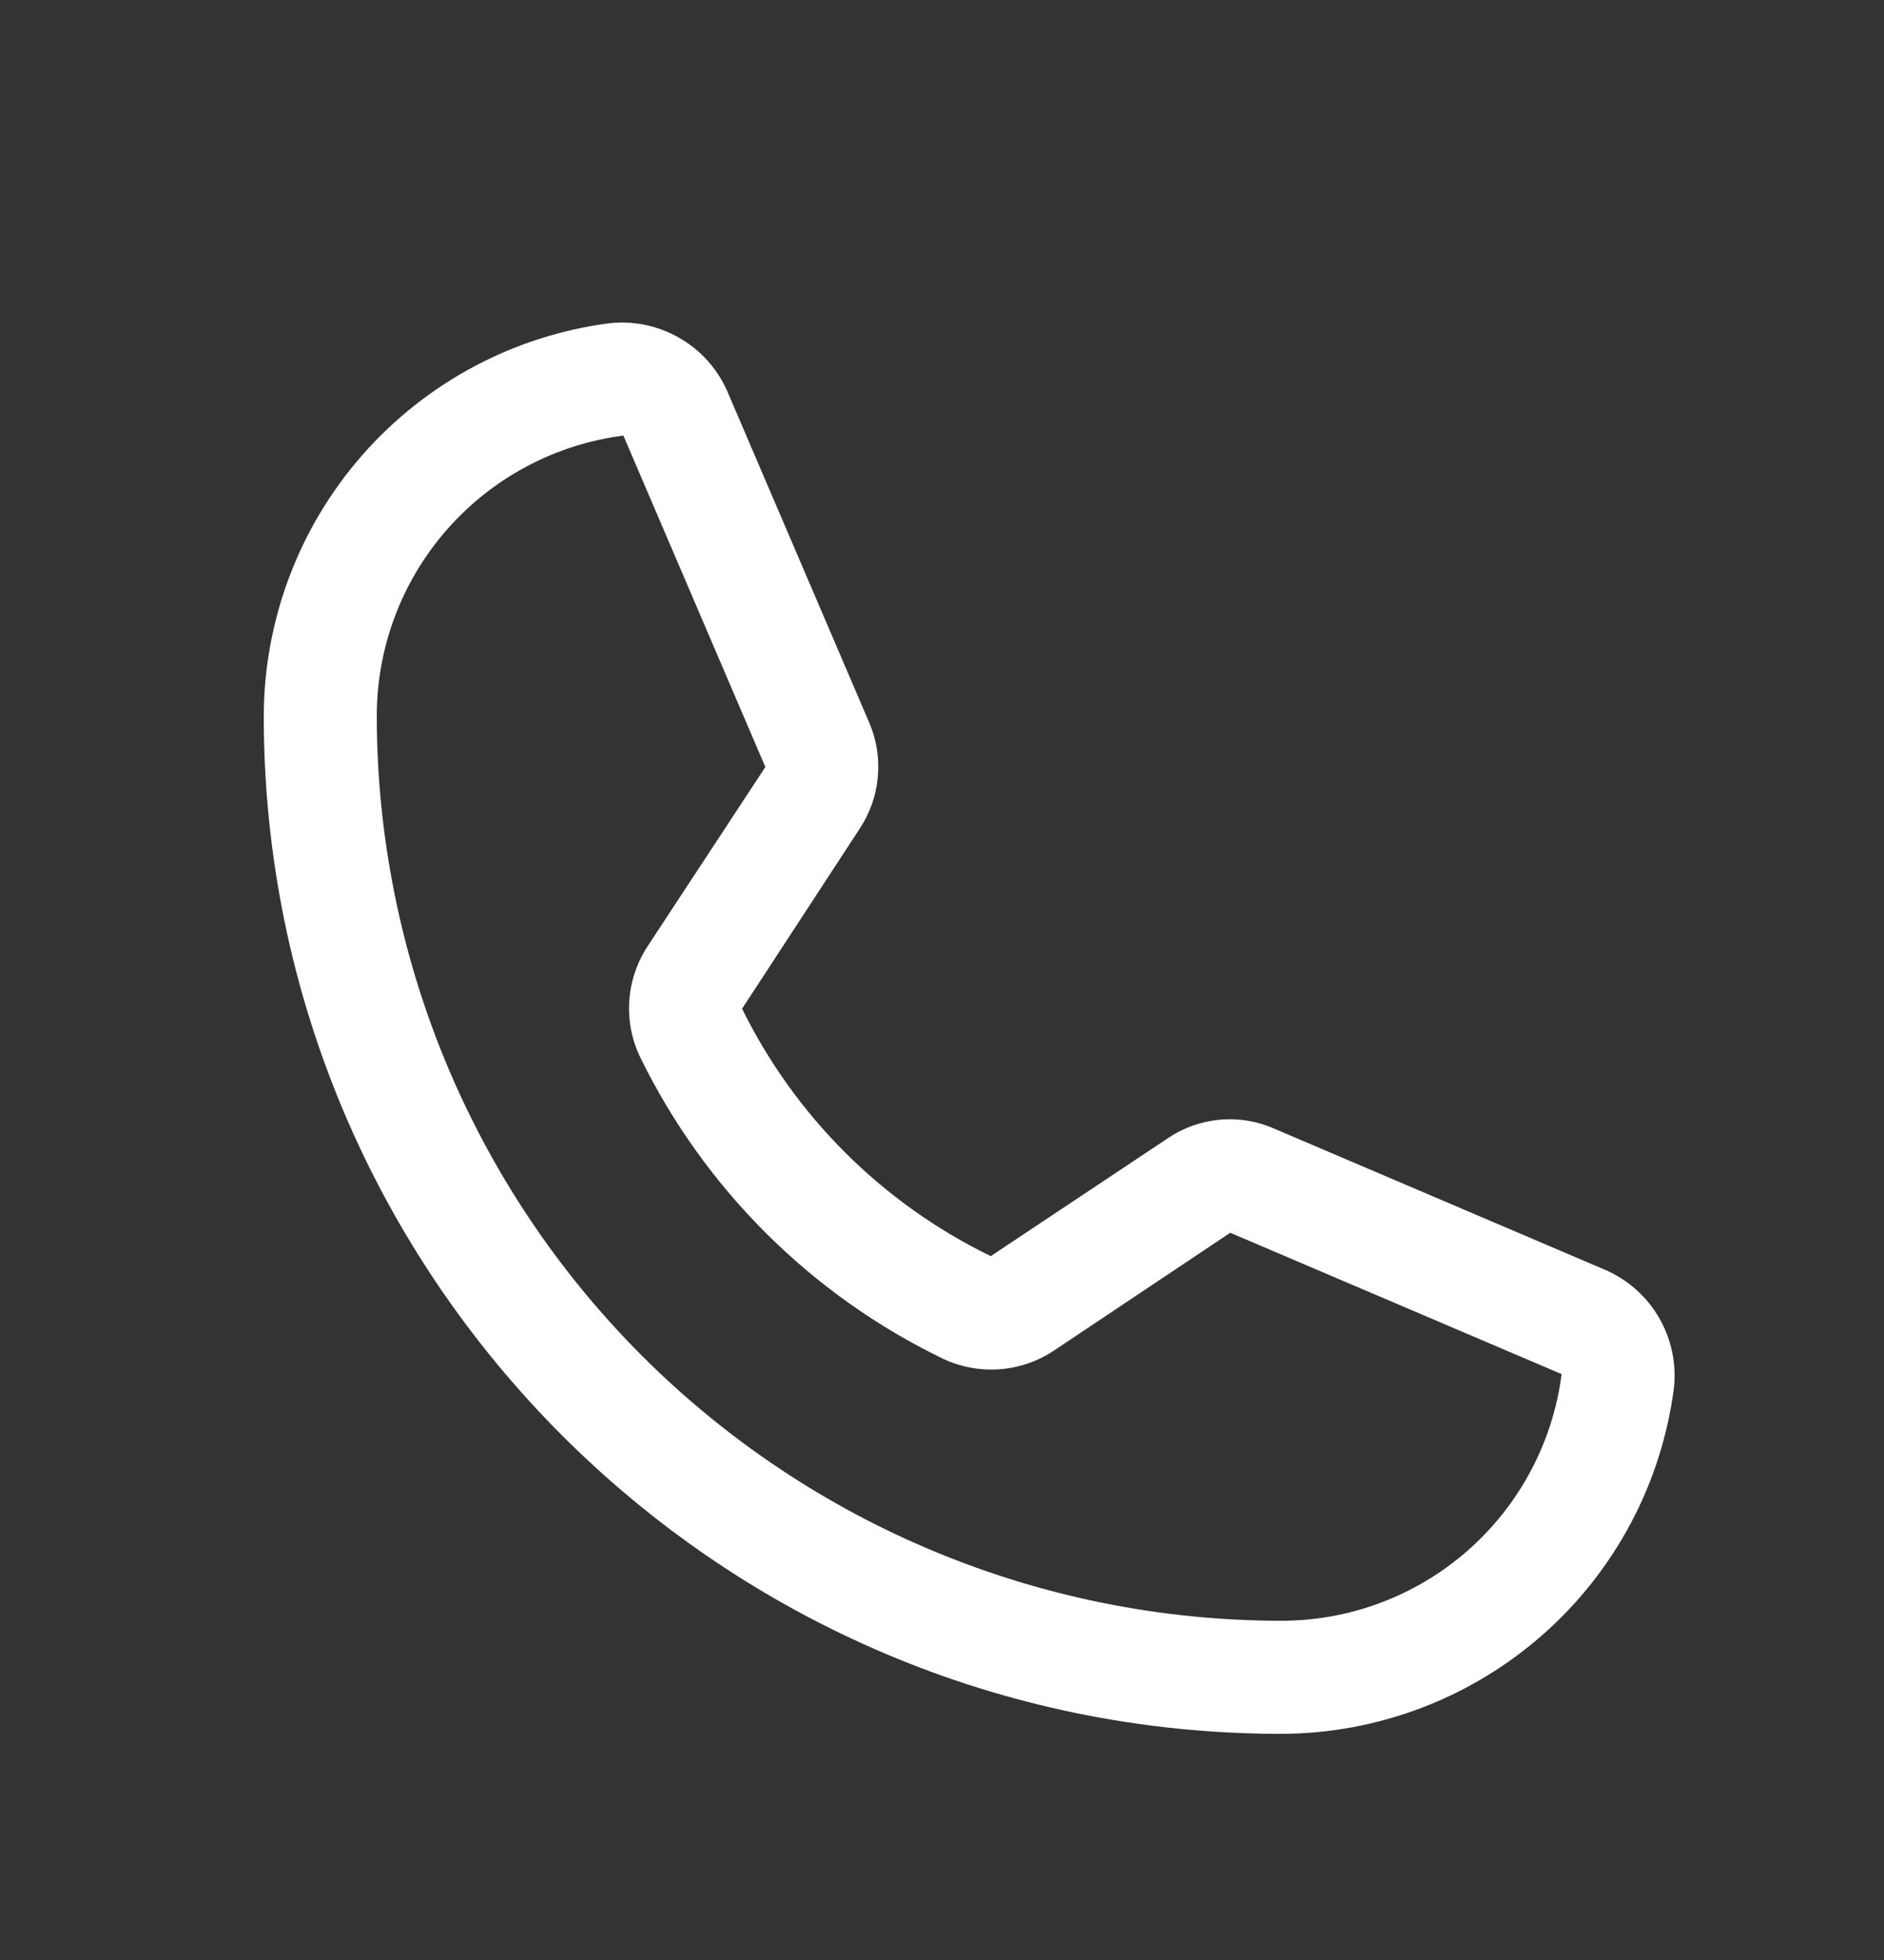 <?xml version="1.0" encoding="UTF-8"?> <svg xmlns="http://www.w3.org/2000/svg" width="25" height="26" viewBox="0 0 25 26" fill="none"><rect x="0" y="0" width="25" height="26" fill="#333333" stroke="none"/> <path d="M17 23C9.556 23 3.5 16.944 3.5 9.5C3.503 8.223 3.969 6.991 4.812 6.032C5.656 5.073 6.818 4.453 8.084 4.288C8.407 4.252 8.733 4.32 9.014 4.482C9.296 4.643 9.519 4.891 9.65 5.188L11.534 9.585C11.632 9.813 11.671 10.062 11.648 10.309C11.626 10.556 11.541 10.794 11.403 11L9.847 13.381C10.552 14.812 11.713 15.966 13.147 16.663L15.5 15.097C15.706 14.958 15.944 14.874 16.192 14.853C16.44 14.831 16.689 14.873 16.916 14.975L21.312 16.85C21.609 16.982 21.857 17.204 22.018 17.486C22.18 17.767 22.248 18.093 22.212 18.416C22.047 19.682 21.427 20.845 20.468 21.688C19.509 22.531 18.277 22.997 17 23ZM8.272 5.778C7.367 5.895 6.536 6.337 5.934 7.022C5.331 7.707 4.999 8.588 5 9.5C5.002 12.682 6.268 15.733 8.517 17.983C10.767 20.233 13.818 21.498 17 21.5C17.912 21.501 18.793 21.169 19.478 20.567C20.163 19.964 20.606 19.133 20.722 18.228L16.325 16.353L13.981 17.919C13.766 18.061 13.517 18.146 13.259 18.164C13.001 18.182 12.743 18.133 12.509 18.022C10.763 17.177 9.35 15.771 8.497 14.028C8.384 13.796 8.334 13.538 8.35 13.28C8.367 13.022 8.45 12.773 8.591 12.556L10.156 10.175L8.272 5.778Z" fill="white"></path> </svg> 